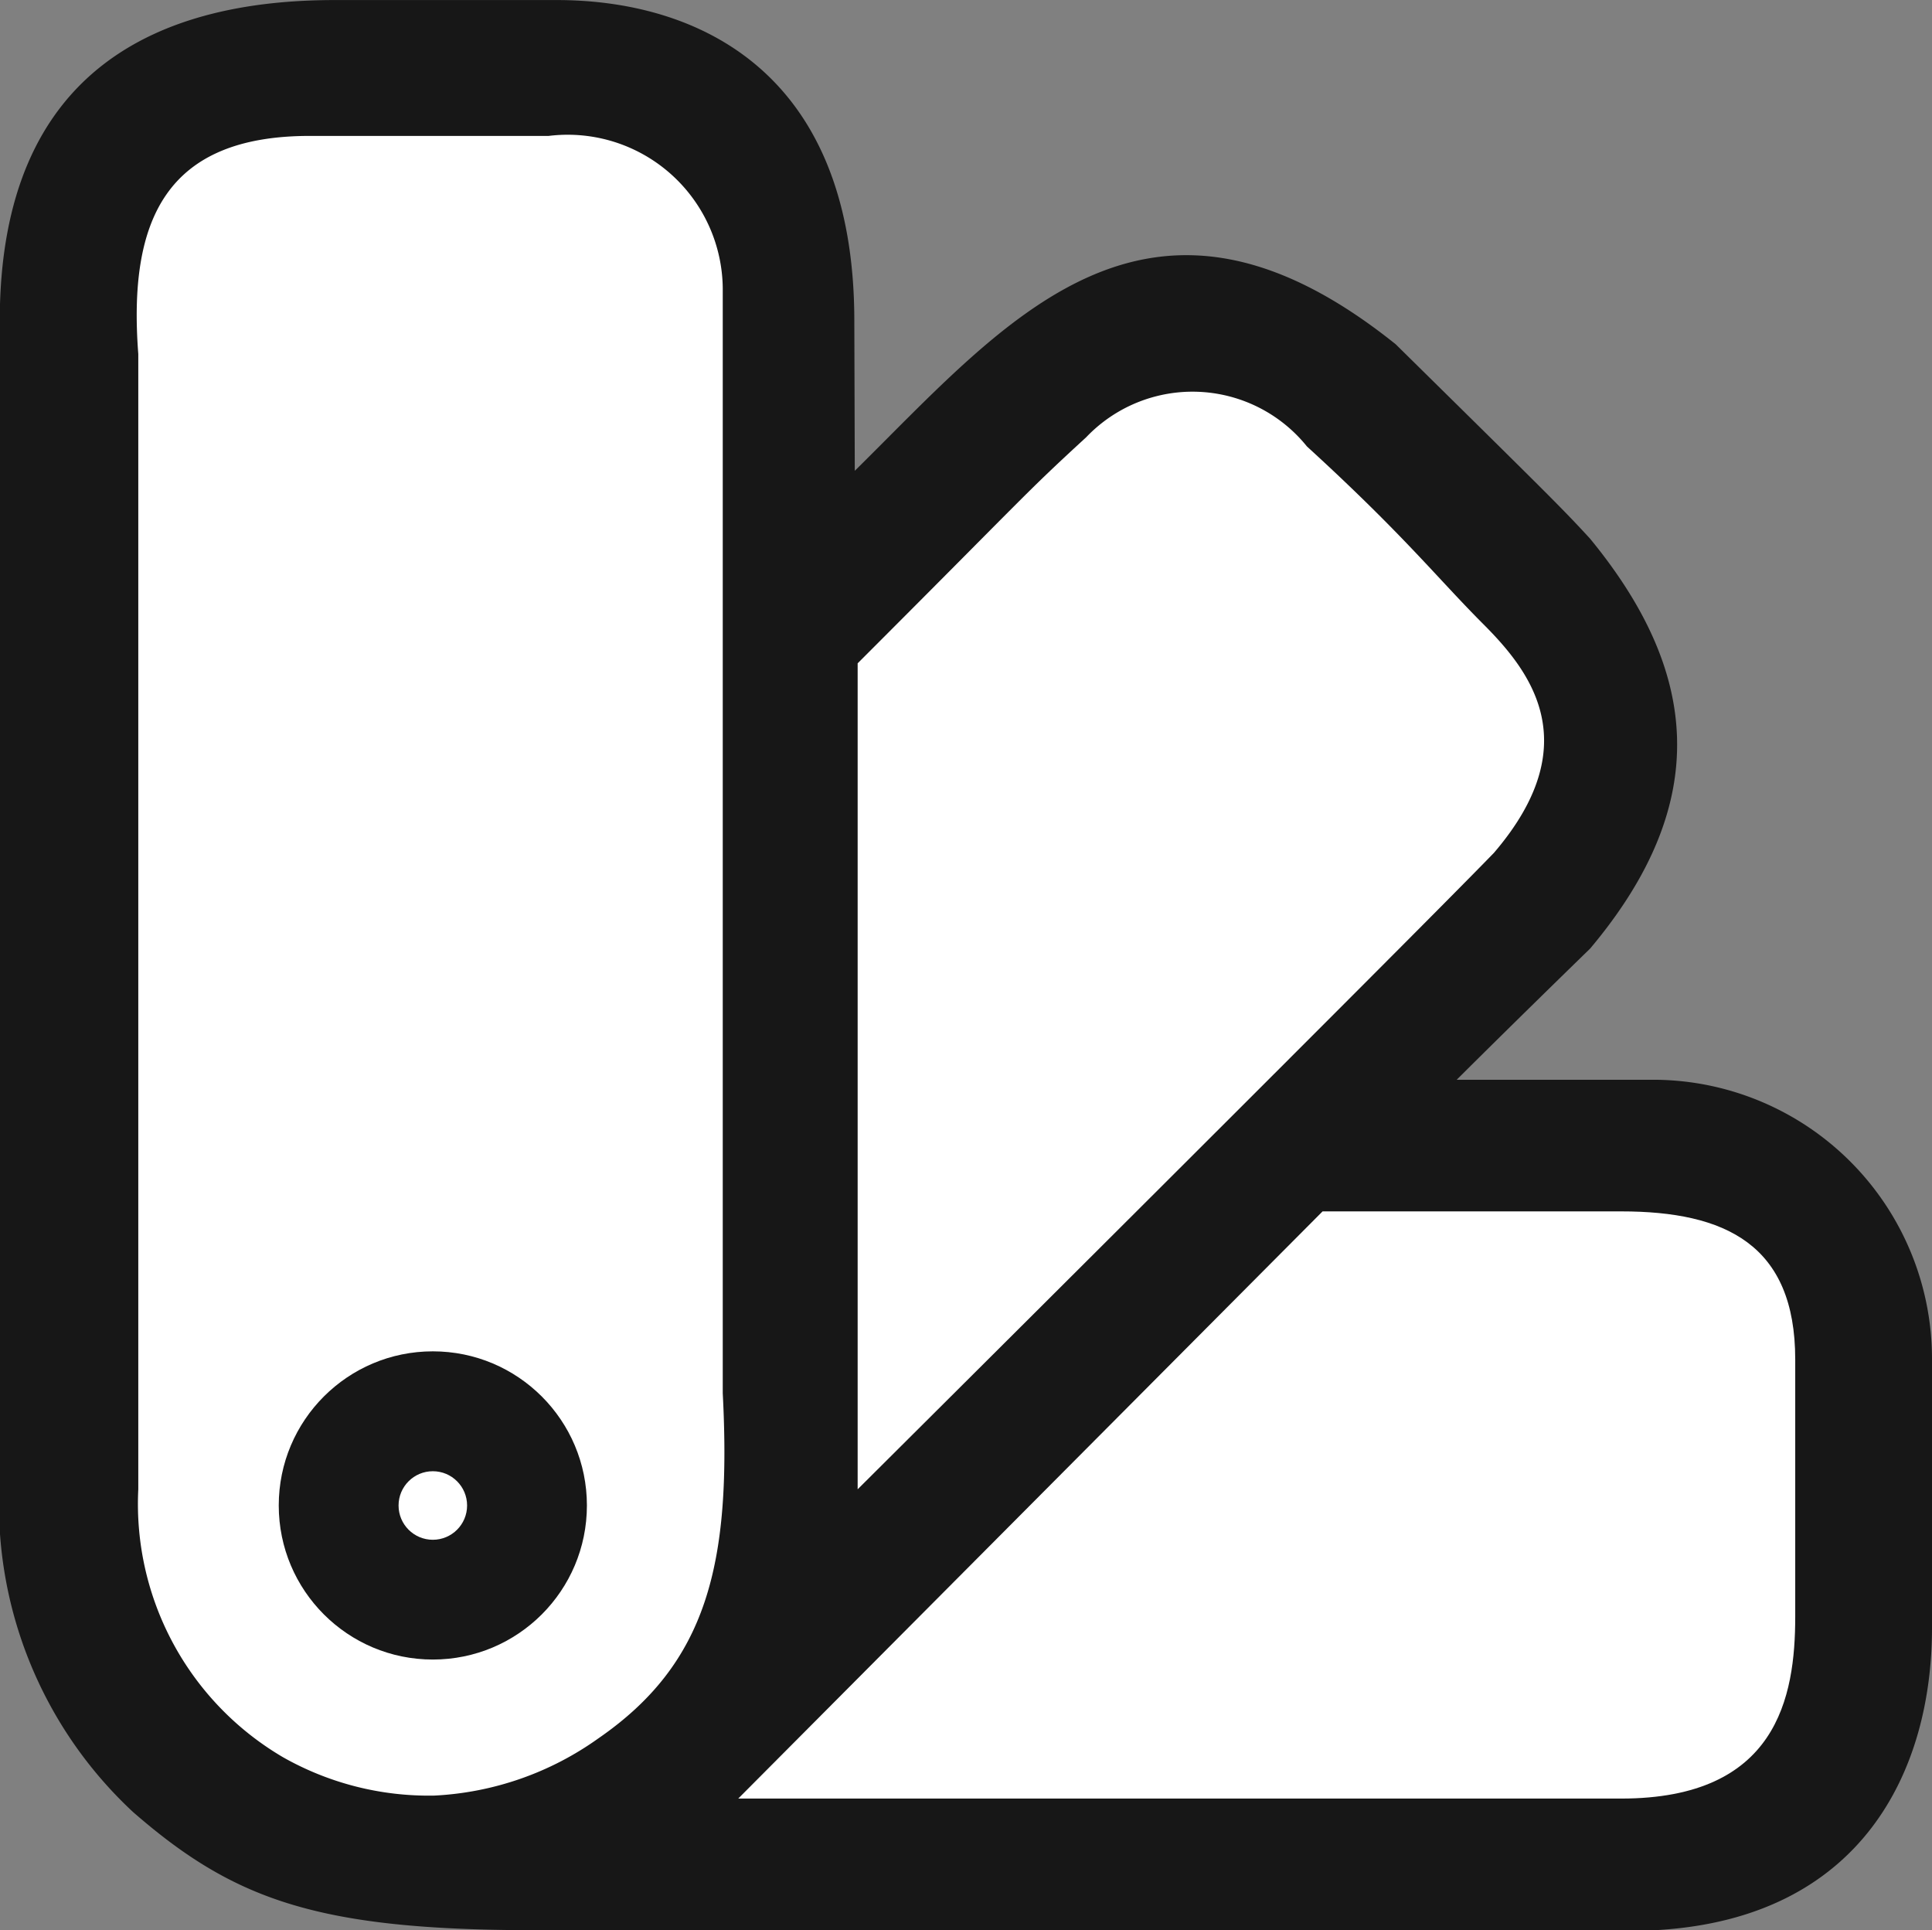 <svg xmlns="http://www.w3.org/2000/svg" width="33.04" height="33" viewBox="0 0 33.04 33">
  <rect x="0" y="0" width="33.04" height="33" fill="#808080" stroke="none"/>
  <g id="Group_702" data-name="Group 702" transform="translate(9176.826 2358.227)">
    <path id="Path_8606" data-name="Path 8606" d="M-9162.208-2350.177c2.6-2.563,5.006-5.567,9.251-2.163,2.6,2.563,2.843,2.8,3.324,3.324,1.842,2.243,2.122,4.486,0,7.009-1.4,1.362-2.282,2.243-2.282,2.243h3.443a4.773,4.773,0,0,1,4.686,4.766v4.605c0,2.446-1.2,4.955-4.686,5.167H-9168.1c-3.4-.04-4.788-.569-6.451-2.018a7.184,7.184,0,0,1-2.279-5.711v-19.784c0-4.366,2.8-5.487,5.727-5.487h3.8c2.329,0,5.087,1.152,5.087,5.487Z" fill="#171717"/>
    <path id="Path_8609" data-name="Path 8609" d="M-9141.714-2300.193v-19.41c-.177-2.309.485-3.731,2.932-3.731h4.086a2.652,2.652,0,0,1,2.977,2.665v18.832c.151,2.921-.267,4.619-2.123,5.9a5.274,5.274,0,0,1-2.808.981,5.056,5.056,0,0,1-2.586-.654A5.02,5.02,0,0,1-9141.714-2300.193Z" transform="translate(-32.747 -32.569)" fill="#fff"/>
    <path id="Path_8607" data-name="Path 8607" d="M-8956.667-2253.064c2.976-2.976,2.843-2.887,3.908-3.865a2.512,2.512,0,0,1,3.775.156c1.669,1.526,2.222,2.243,3.02,3.042s1.777,2.043.177,3.909c-1.553,1.6-10.88,10.881-10.88,10.881Z" transform="translate(-205.492 -93.821)" fill="#fff"/>
    <path id="Path_8608" data-name="Path 8608" d="M-8977.34-2047.333h5.107c1.779,0,2.976.565,2.976,2.531v4.4c0,1.377-.311,3.109-2.976,3.109h-15.1Z" transform="translate(-176.868 -290.181)" fill="#fff"/>
    <circle id="Ellipse_186" data-name="Ellipse 186" cx="2.635" cy="2.635" r="2.635" transform="translate(-9172.059 -2335.121)" fill="#171717"/>
    <circle id="Ellipse_187" data-name="Ellipse 187" cx="0.586" cy="0.586" r="0.586" transform="translate(-9170.01 -2333.071)" fill="#fff"/>
  </g>
</svg>
